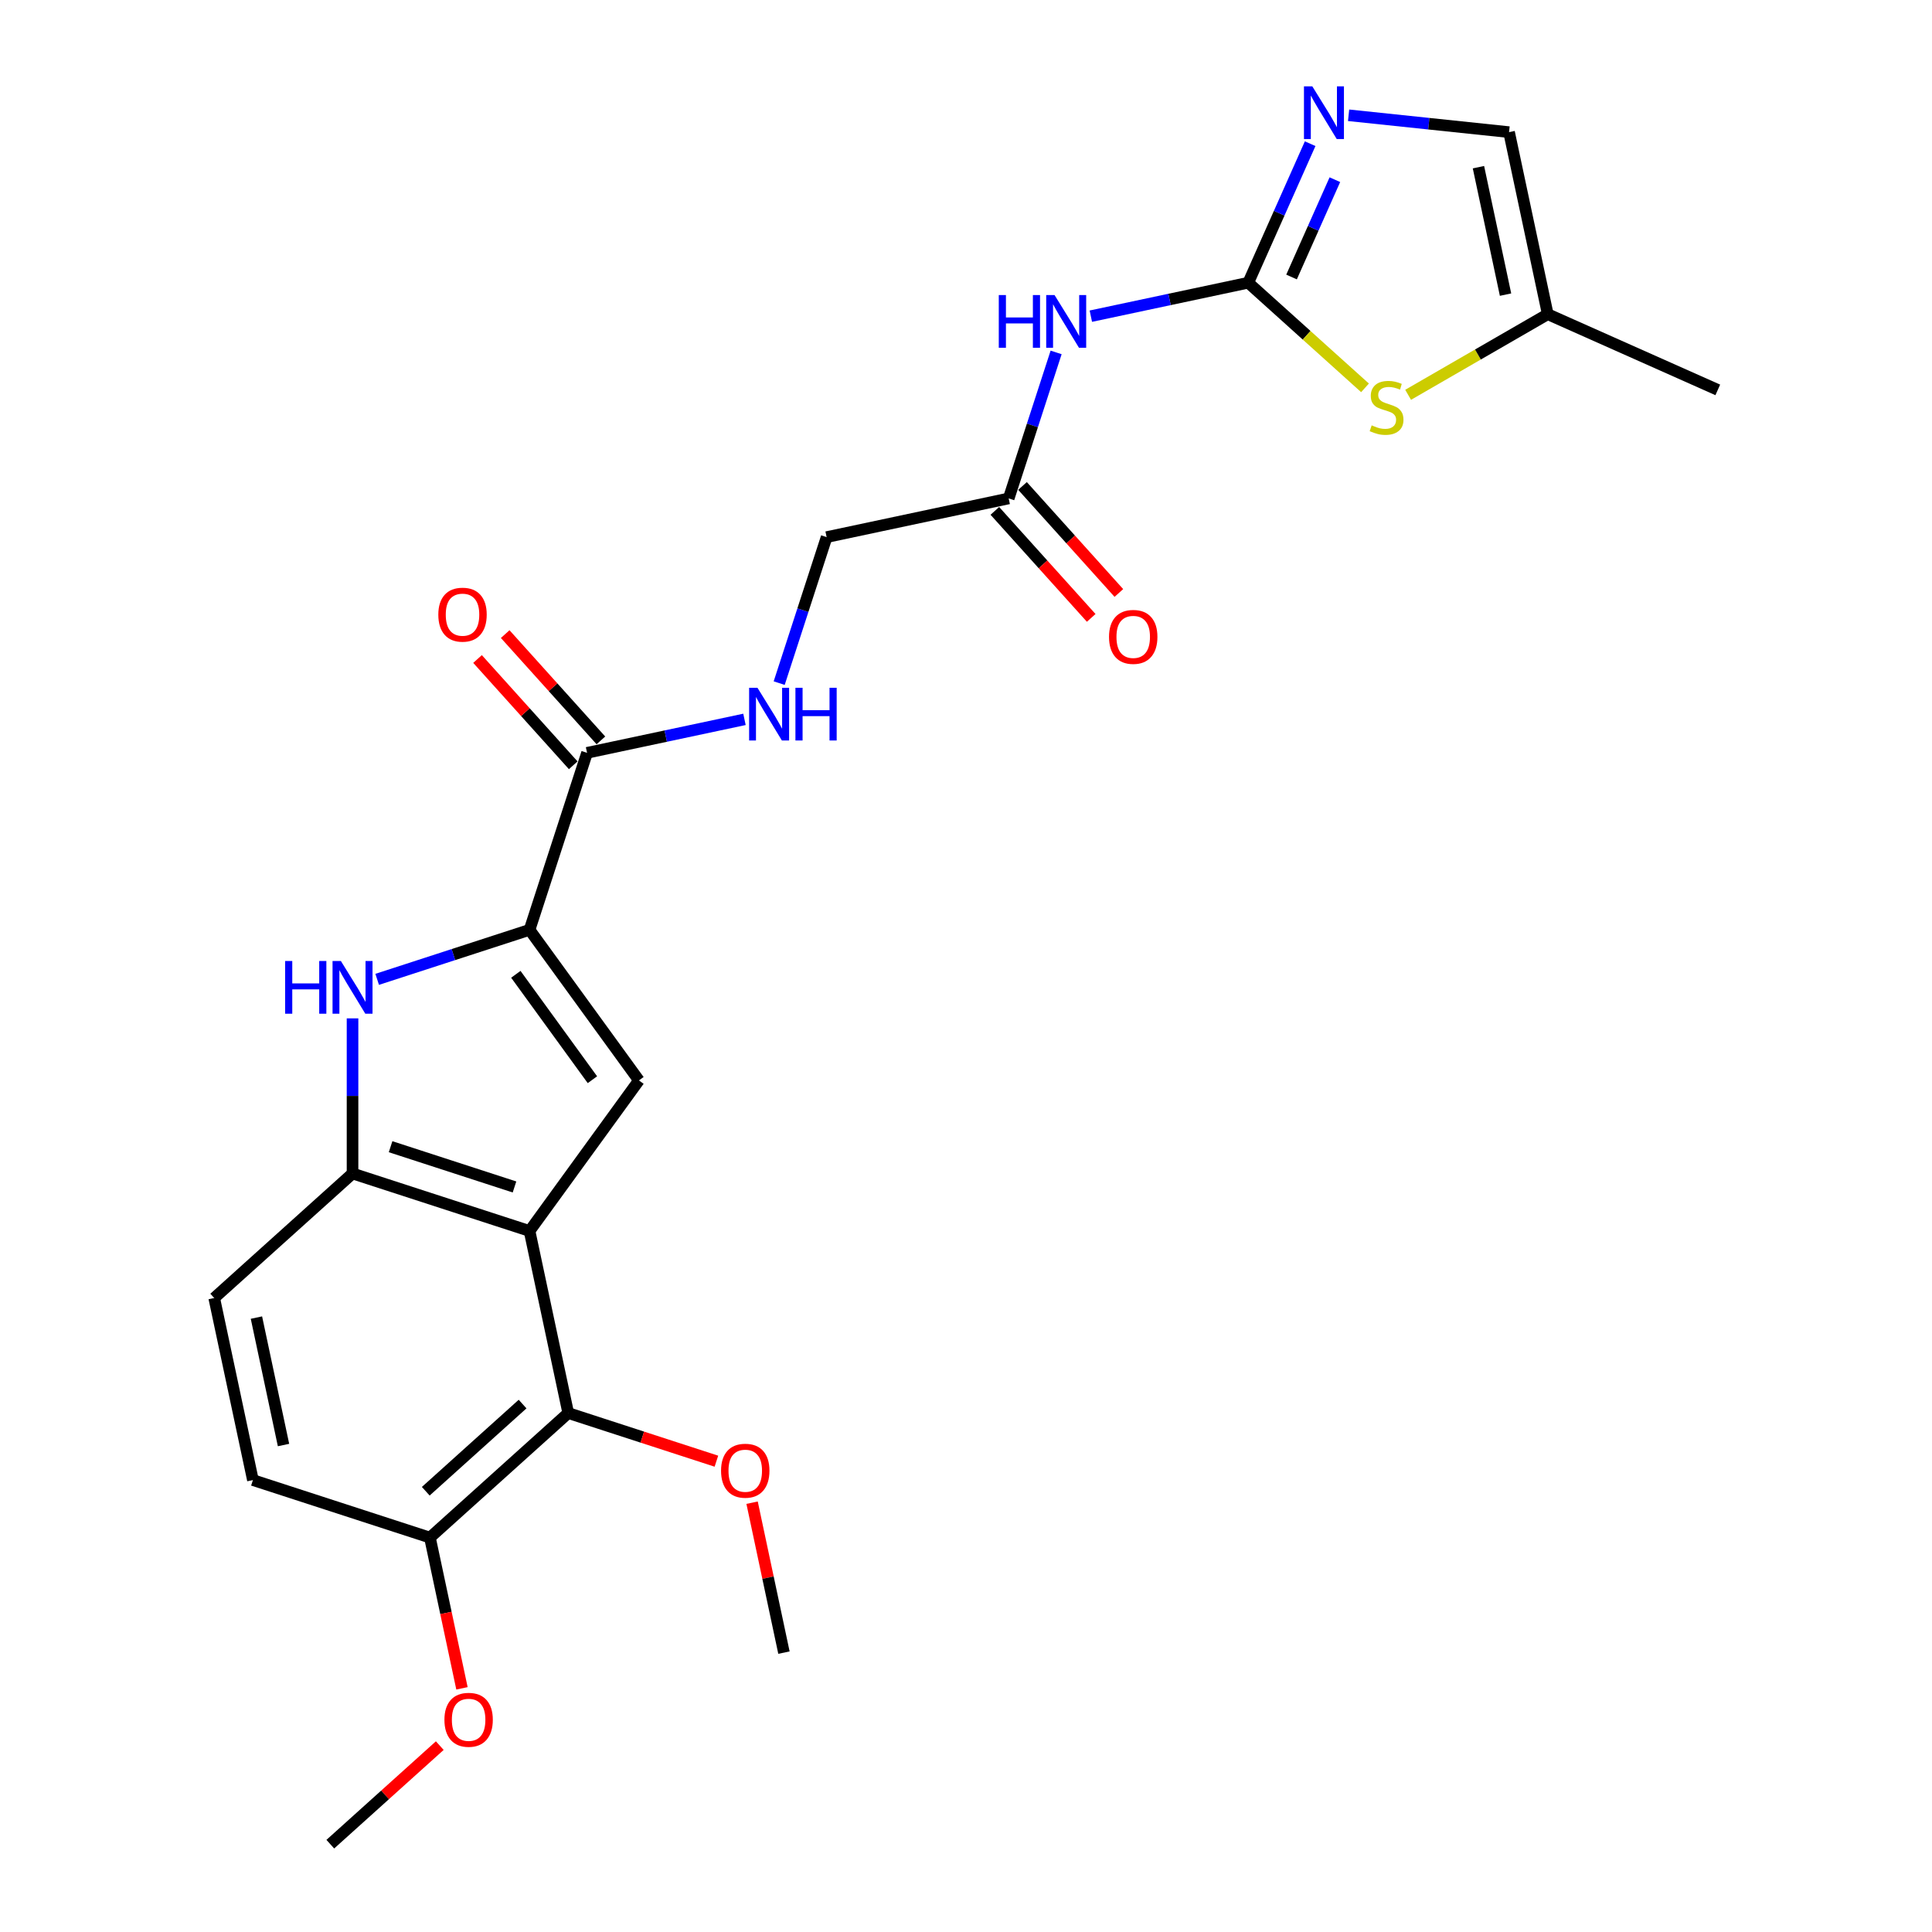 <?xml version='1.0' encoding='iso-8859-1'?>
<svg version='1.1' baseProfile='full'
              xmlns='http://www.w3.org/2000/svg'
                      xmlns:rdkit='http://www.rdkit.org/xml'
                      xmlns:xlink='http://www.w3.org/1999/xlink'
                  xml:space='preserve'
width='1000px' height='1000px' viewBox='0 0 1000 1000'>
<!-- END OF HEADER -->
<rect style='opacity:1.0;fill:#FFFFFF;stroke:none' width='1000' height='1000' x='0' y='0'> </rect>
<path class='bond-2' d='M 274.091,637.16 L 330.716,559.222' style='fill:none;fill-rule:evenodd;stroke:#000000;stroke-width:6px;stroke-linecap:butt;stroke-linejoin:miter;stroke-opacity:1' />
<path class='bond-5' d='M 274.091,637.16 L 182.47,607.39' style='fill:none;fill-rule:evenodd;stroke:#000000;stroke-width:6px;stroke-linecap:butt;stroke-linejoin:miter;stroke-opacity:1' />
<path class='bond-5' d='M 266.302,614.37 L 202.167,593.532' style='fill:none;fill-rule:evenodd;stroke:#000000;stroke-width:6px;stroke-linecap:butt;stroke-linejoin:miter;stroke-opacity:1' />
<path class='bond-9' d='M 274.091,637.16 L 294.12,731.391' style='fill:none;fill-rule:evenodd;stroke:#000000;stroke-width:6px;stroke-linecap:butt;stroke-linejoin:miter;stroke-opacity:1' />
<path class='bond-0' d='M 274.091,481.285 L 330.716,559.222' style='fill:none;fill-rule:evenodd;stroke:#000000;stroke-width:6px;stroke-linecap:butt;stroke-linejoin:miter;stroke-opacity:1' />
<path class='bond-0' d='M 266.997,504.3 L 306.635,558.857' style='fill:none;fill-rule:evenodd;stroke:#000000;stroke-width:6px;stroke-linecap:butt;stroke-linejoin:miter;stroke-opacity:1' />
<path class='bond-8' d='M 274.091,481.285 L 303.86,389.663' style='fill:none;fill-rule:evenodd;stroke:#000000;stroke-width:6px;stroke-linecap:butt;stroke-linejoin:miter;stroke-opacity:1' />
<path class='bond-25' d='M 274.091,481.285 L 234.658,494.097' style='fill:none;fill-rule:evenodd;stroke:#000000;stroke-width:6px;stroke-linecap:butt;stroke-linejoin:miter;stroke-opacity:1' />
<path class='bond-25' d='M 234.658,494.097 L 195.225,506.91' style='fill:none;fill-rule:evenodd;stroke:#0000FF;stroke-width:6px;stroke-linecap:butt;stroke-linejoin:miter;stroke-opacity:1' />
<path class='bond-1' d='M 646.093,146.332 L 605.355,154.991' style='fill:none;fill-rule:evenodd;stroke:#000000;stroke-width:6px;stroke-linecap:butt;stroke-linejoin:miter;stroke-opacity:1' />
<path class='bond-1' d='M 605.355,154.991 L 564.617,163.651' style='fill:none;fill-rule:evenodd;stroke:#0000FF;stroke-width:6px;stroke-linecap:butt;stroke-linejoin:miter;stroke-opacity:1' />
<path class='bond-4' d='M 646.093,146.332 L 662.112,110.353' style='fill:none;fill-rule:evenodd;stroke:#000000;stroke-width:6px;stroke-linecap:butt;stroke-linejoin:miter;stroke-opacity:1' />
<path class='bond-4' d='M 662.112,110.353 L 678.131,74.374' style='fill:none;fill-rule:evenodd;stroke:#0000FF;stroke-width:6px;stroke-linecap:butt;stroke-linejoin:miter;stroke-opacity:1' />
<path class='bond-4' d='M 668.5,143.375 L 679.713,118.19' style='fill:none;fill-rule:evenodd;stroke:#000000;stroke-width:6px;stroke-linecap:butt;stroke-linejoin:miter;stroke-opacity:1' />
<path class='bond-4' d='M 679.713,118.19 L 690.927,93.005' style='fill:none;fill-rule:evenodd;stroke:#0000FF;stroke-width:6px;stroke-linecap:butt;stroke-linejoin:miter;stroke-opacity:1' />
<path class='bond-7' d='M 646.093,146.332 L 676.311,173.541' style='fill:none;fill-rule:evenodd;stroke:#000000;stroke-width:6px;stroke-linecap:butt;stroke-linejoin:miter;stroke-opacity:1' />
<path class='bond-7' d='M 676.311,173.541 L 706.529,200.749' style='fill:none;fill-rule:evenodd;stroke:#CCCC00;stroke-width:6px;stroke-linecap:butt;stroke-linejoin:miter;stroke-opacity:1' />
<path class='bond-3' d='M 182.47,527.104 L 182.47,567.247' style='fill:none;fill-rule:evenodd;stroke:#0000FF;stroke-width:6px;stroke-linecap:butt;stroke-linejoin:miter;stroke-opacity:1' />
<path class='bond-3' d='M 182.47,567.247 L 182.47,607.39' style='fill:none;fill-rule:evenodd;stroke:#000000;stroke-width:6px;stroke-linecap:butt;stroke-linejoin:miter;stroke-opacity:1' />
<path class='bond-11' d='M 698.031,59.665 L 739.558,64.03' style='fill:none;fill-rule:evenodd;stroke:#0000FF;stroke-width:6px;stroke-linecap:butt;stroke-linejoin:miter;stroke-opacity:1' />
<path class='bond-11' d='M 739.558,64.03 L 781.085,68.395' style='fill:none;fill-rule:evenodd;stroke:#000000;stroke-width:6px;stroke-linecap:butt;stroke-linejoin:miter;stroke-opacity:1' />
<path class='bond-15' d='M 182.47,607.39 L 110.878,671.852' style='fill:none;fill-rule:evenodd;stroke:#000000;stroke-width:6px;stroke-linecap:butt;stroke-linejoin:miter;stroke-opacity:1' />
<path class='bond-6' d='M 546.647,182.411 L 534.37,220.197' style='fill:none;fill-rule:evenodd;stroke:#0000FF;stroke-width:6px;stroke-linecap:butt;stroke-linejoin:miter;stroke-opacity:1' />
<path class='bond-6' d='M 534.37,220.197 L 522.092,257.983' style='fill:none;fill-rule:evenodd;stroke:#000000;stroke-width:6px;stroke-linecap:butt;stroke-linejoin:miter;stroke-opacity:1' />
<path class='bond-12' d='M 728.841,204.353 L 764.978,183.489' style='fill:none;fill-rule:evenodd;stroke:#CCCC00;stroke-width:6px;stroke-linecap:butt;stroke-linejoin:miter;stroke-opacity:1' />
<path class='bond-12' d='M 764.978,183.489 L 801.115,162.626' style='fill:none;fill-rule:evenodd;stroke:#000000;stroke-width:6px;stroke-linecap:butt;stroke-linejoin:miter;stroke-opacity:1' />
<path class='bond-13' d='M 303.86,389.663 L 344.599,381.004' style='fill:none;fill-rule:evenodd;stroke:#000000;stroke-width:6px;stroke-linecap:butt;stroke-linejoin:miter;stroke-opacity:1' />
<path class='bond-13' d='M 344.599,381.004 L 385.337,372.345' style='fill:none;fill-rule:evenodd;stroke:#0000FF;stroke-width:6px;stroke-linecap:butt;stroke-linejoin:miter;stroke-opacity:1' />
<path class='bond-16' d='M 311.02,383.217 L 286.255,355.713' style='fill:none;fill-rule:evenodd;stroke:#000000;stroke-width:6px;stroke-linecap:butt;stroke-linejoin:miter;stroke-opacity:1' />
<path class='bond-16' d='M 286.255,355.713 L 261.49,328.209' style='fill:none;fill-rule:evenodd;stroke:#FF0000;stroke-width:6px;stroke-linecap:butt;stroke-linejoin:miter;stroke-opacity:1' />
<path class='bond-16' d='M 296.701,396.109 L 271.937,368.605' style='fill:none;fill-rule:evenodd;stroke:#000000;stroke-width:6px;stroke-linecap:butt;stroke-linejoin:miter;stroke-opacity:1' />
<path class='bond-16' d='M 271.937,368.605 L 247.172,341.101' style='fill:none;fill-rule:evenodd;stroke:#FF0000;stroke-width:6px;stroke-linecap:butt;stroke-linejoin:miter;stroke-opacity:1' />
<path class='bond-14' d='M 294.12,731.391 L 222.529,795.853' style='fill:none;fill-rule:evenodd;stroke:#000000;stroke-width:6px;stroke-linecap:butt;stroke-linejoin:miter;stroke-opacity:1' />
<path class='bond-14' d='M 270.489,726.742 L 220.375,771.865' style='fill:none;fill-rule:evenodd;stroke:#000000;stroke-width:6px;stroke-linecap:butt;stroke-linejoin:miter;stroke-opacity:1' />
<path class='bond-20' d='M 294.12,731.391 L 332.465,743.85' style='fill:none;fill-rule:evenodd;stroke:#000000;stroke-width:6px;stroke-linecap:butt;stroke-linejoin:miter;stroke-opacity:1' />
<path class='bond-20' d='M 332.465,743.85 L 370.81,756.309' style='fill:none;fill-rule:evenodd;stroke:#FF0000;stroke-width:6px;stroke-linecap:butt;stroke-linejoin:miter;stroke-opacity:1' />
<path class='bond-10' d='M 522.092,257.983 L 427.861,278.013' style='fill:none;fill-rule:evenodd;stroke:#000000;stroke-width:6px;stroke-linecap:butt;stroke-linejoin:miter;stroke-opacity:1' />
<path class='bond-17' d='M 514.933,264.429 L 539.869,292.123' style='fill:none;fill-rule:evenodd;stroke:#000000;stroke-width:6px;stroke-linecap:butt;stroke-linejoin:miter;stroke-opacity:1' />
<path class='bond-17' d='M 539.869,292.123 L 564.805,319.817' style='fill:none;fill-rule:evenodd;stroke:#FF0000;stroke-width:6px;stroke-linecap:butt;stroke-linejoin:miter;stroke-opacity:1' />
<path class='bond-17' d='M 529.252,251.537 L 554.187,279.231' style='fill:none;fill-rule:evenodd;stroke:#000000;stroke-width:6px;stroke-linecap:butt;stroke-linejoin:miter;stroke-opacity:1' />
<path class='bond-17' d='M 554.187,279.231 L 579.123,306.925' style='fill:none;fill-rule:evenodd;stroke:#FF0000;stroke-width:6px;stroke-linecap:butt;stroke-linejoin:miter;stroke-opacity:1' />
<path class='bond-27' d='M 781.085,68.395 L 801.115,162.626' style='fill:none;fill-rule:evenodd;stroke:#000000;stroke-width:6px;stroke-linecap:butt;stroke-linejoin:miter;stroke-opacity:1' />
<path class='bond-27' d='M 765.243,86.535 L 779.264,152.497' style='fill:none;fill-rule:evenodd;stroke:#000000;stroke-width:6px;stroke-linecap:butt;stroke-linejoin:miter;stroke-opacity:1' />
<path class='bond-22' d='M 801.115,162.626 L 889.122,201.809' style='fill:none;fill-rule:evenodd;stroke:#000000;stroke-width:6px;stroke-linecap:butt;stroke-linejoin:miter;stroke-opacity:1' />
<path class='bond-19' d='M 403.306,353.584 L 415.584,315.798' style='fill:none;fill-rule:evenodd;stroke:#0000FF;stroke-width:6px;stroke-linecap:butt;stroke-linejoin:miter;stroke-opacity:1' />
<path class='bond-19' d='M 415.584,315.798 L 427.861,278.013' style='fill:none;fill-rule:evenodd;stroke:#000000;stroke-width:6px;stroke-linecap:butt;stroke-linejoin:miter;stroke-opacity:1' />
<path class='bond-18' d='M 222.529,795.853 L 130.907,766.083' style='fill:none;fill-rule:evenodd;stroke:#000000;stroke-width:6px;stroke-linecap:butt;stroke-linejoin:miter;stroke-opacity:1' />
<path class='bond-21' d='M 222.529,795.853 L 230.821,834.866' style='fill:none;fill-rule:evenodd;stroke:#000000;stroke-width:6px;stroke-linecap:butt;stroke-linejoin:miter;stroke-opacity:1' />
<path class='bond-21' d='M 230.821,834.866 L 239.114,873.88' style='fill:none;fill-rule:evenodd;stroke:#FF0000;stroke-width:6px;stroke-linecap:butt;stroke-linejoin:miter;stroke-opacity:1' />
<path class='bond-26' d='M 110.878,671.852 L 130.907,766.083' style='fill:none;fill-rule:evenodd;stroke:#000000;stroke-width:6px;stroke-linecap:butt;stroke-linejoin:miter;stroke-opacity:1' />
<path class='bond-26' d='M 132.728,681.981 L 146.749,747.943' style='fill:none;fill-rule:evenodd;stroke:#000000;stroke-width:6px;stroke-linecap:butt;stroke-linejoin:miter;stroke-opacity:1' />
<path class='bond-23' d='M 389.276,777.788 L 397.524,816.59' style='fill:none;fill-rule:evenodd;stroke:#FF0000;stroke-width:6px;stroke-linecap:butt;stroke-linejoin:miter;stroke-opacity:1' />
<path class='bond-23' d='M 397.524,816.59 L 405.771,855.392' style='fill:none;fill-rule:evenodd;stroke:#000000;stroke-width:6px;stroke-linecap:butt;stroke-linejoin:miter;stroke-opacity:1' />
<path class='bond-24' d='M 227.626,903.529 L 199.296,929.037' style='fill:none;fill-rule:evenodd;stroke:#FF0000;stroke-width:6px;stroke-linecap:butt;stroke-linejoin:miter;stroke-opacity:1' />
<path class='bond-24' d='M 199.296,929.037 L 170.966,954.545' style='fill:none;fill-rule:evenodd;stroke:#000000;stroke-width:6px;stroke-linecap:butt;stroke-linejoin:miter;stroke-opacity:1' />
<path  class='atom-4' d='M 147.577 497.413
L 151.276 497.413
L 151.276 509.012
L 165.225 509.012
L 165.225 497.413
L 168.925 497.413
L 168.925 524.695
L 165.225 524.695
L 165.225 512.095
L 151.276 512.095
L 151.276 524.695
L 147.577 524.695
L 147.577 497.413
' fill='#0000FF'/>
<path  class='atom-4' d='M 176.439 497.413
L 185.379 511.863
Q 186.265 513.289, 187.691 515.871
Q 189.117 518.453, 189.194 518.607
L 189.194 497.413
L 192.816 497.413
L 192.816 524.695
L 189.078 524.695
L 179.483 508.896
Q 178.366 507.047, 177.171 504.927
Q 176.015 502.808, 175.668 502.153
L 175.668 524.695
L 172.123 524.695
L 172.123 497.413
L 176.439 497.413
' fill='#0000FF'/>
<path  class='atom-5' d='M 679.246 44.684
L 688.186 59.134
Q 689.072 60.56, 690.498 63.142
Q 691.924 65.723, 692.001 65.877
L 692.001 44.684
L 695.623 44.684
L 695.623 71.966
L 691.885 71.966
L 682.29 56.167
Q 681.173 54.317, 679.978 52.198
Q 678.822 50.078, 678.475 49.423
L 678.475 71.966
L 674.93 71.966
L 674.93 44.684
L 679.246 44.684
' fill='#0000FF'/>
<path  class='atom-7' d='M 516.969 152.721
L 520.668 152.721
L 520.668 164.319
L 534.618 164.319
L 534.618 152.721
L 538.317 152.721
L 538.317 180.003
L 534.618 180.003
L 534.618 167.402
L 520.668 167.402
L 520.668 180.003
L 516.969 180.003
L 516.969 152.721
' fill='#0000FF'/>
<path  class='atom-7' d='M 545.831 152.721
L 554.771 167.171
Q 555.658 168.597, 557.083 171.179
Q 558.509 173.76, 558.586 173.915
L 558.586 152.721
L 562.208 152.721
L 562.208 180.003
L 558.471 180.003
L 548.875 164.204
Q 547.758 162.354, 546.563 160.235
Q 545.407 158.115, 545.061 157.46
L 545.061 180.003
L 541.515 180.003
L 541.515 152.721
L 545.831 152.721
' fill='#0000FF'/>
<path  class='atom-8' d='M 709.978 220.158
Q 710.286 220.273, 711.558 220.813
Q 712.83 221.352, 714.217 221.699
Q 715.643 222.007, 717.03 222.007
Q 719.612 222.007, 721.114 220.774
Q 722.617 219.503, 722.617 217.306
Q 722.617 215.803, 721.847 214.879
Q 721.114 213.954, 719.958 213.453
Q 718.802 212.952, 716.876 212.374
Q 714.448 211.642, 712.984 210.948
Q 711.558 210.254, 710.517 208.79
Q 709.516 207.326, 709.516 204.86
Q 709.516 201.43, 711.828 199.311
Q 714.178 197.191, 718.802 197.191
Q 721.962 197.191, 725.546 198.694
L 724.66 201.661
Q 721.384 200.313, 718.918 200.313
Q 716.259 200.313, 714.795 201.43
Q 713.33 202.509, 713.369 204.397
Q 713.369 205.862, 714.101 206.748
Q 714.872 207.634, 715.951 208.135
Q 717.068 208.636, 718.918 209.214
Q 721.384 209.985, 722.849 210.755
Q 724.313 211.526, 725.353 213.106
Q 726.432 214.647, 726.432 217.306
Q 726.432 221.083, 723.889 223.125
Q 721.384 225.129, 717.184 225.129
Q 714.756 225.129, 712.907 224.589
Q 711.095 224.088, 708.938 223.202
L 709.978 220.158
' fill='#CCCC00'/>
<path  class='atom-14' d='M 392.061 355.993
L 401.001 370.443
Q 401.887 371.869, 403.313 374.451
Q 404.739 377.032, 404.816 377.187
L 404.816 355.993
L 408.438 355.993
L 408.438 383.275
L 404.7 383.275
L 395.105 367.476
Q 393.988 365.626, 392.793 363.507
Q 391.637 361.387, 391.29 360.732
L 391.29 383.275
L 387.745 383.275
L 387.745 355.993
L 392.061 355.993
' fill='#0000FF'/>
<path  class='atom-14' d='M 411.714 355.993
L 415.413 355.993
L 415.413 367.591
L 429.362 367.591
L 429.362 355.993
L 433.062 355.993
L 433.062 383.275
L 429.362 383.275
L 429.362 370.674
L 415.413 370.674
L 415.413 383.275
L 411.714 383.275
L 411.714 355.993
' fill='#0000FF'/>
<path  class='atom-17' d='M 226.875 318.148
Q 226.875 311.598, 230.112 307.937
Q 233.349 304.276, 239.399 304.276
Q 245.449 304.276, 248.686 307.937
Q 251.923 311.598, 251.923 318.148
Q 251.923 324.776, 248.647 328.553
Q 245.372 332.291, 239.399 332.291
Q 233.388 332.291, 230.112 328.553
Q 226.875 324.815, 226.875 318.148
M 239.399 329.208
Q 243.561 329.208, 245.796 326.433
Q 248.069 323.62, 248.069 318.148
Q 248.069 312.792, 245.796 310.095
Q 243.561 307.359, 239.399 307.359
Q 235.237 307.359, 232.964 310.056
Q 230.729 312.754, 230.729 318.148
Q 230.729 323.659, 232.964 326.433
Q 235.237 329.208, 239.399 329.208
' fill='#FF0000'/>
<path  class='atom-18' d='M 574.03 329.652
Q 574.03 323.101, 577.267 319.44
Q 580.504 315.78, 586.554 315.78
Q 592.604 315.78, 595.841 319.44
Q 599.078 323.101, 599.078 329.652
Q 599.078 336.28, 595.802 340.056
Q 592.527 343.794, 586.554 343.794
Q 580.543 343.794, 577.267 340.056
Q 574.03 336.318, 574.03 329.652
M 586.554 340.711
Q 590.716 340.711, 592.951 337.937
Q 595.224 335.124, 595.224 329.652
Q 595.224 324.296, 592.951 321.598
Q 590.716 318.862, 586.554 318.862
Q 582.392 318.862, 580.119 321.56
Q 577.884 324.257, 577.884 329.652
Q 577.884 335.162, 580.119 337.937
Q 582.392 340.711, 586.554 340.711
' fill='#FF0000'/>
<path  class='atom-21' d='M 373.218 761.238
Q 373.218 754.687, 376.455 751.026
Q 379.692 747.365, 385.742 747.365
Q 391.792 747.365, 395.028 751.026
Q 398.265 754.687, 398.265 761.238
Q 398.265 767.866, 394.99 771.642
Q 391.715 775.38, 385.742 775.38
Q 379.73 775.38, 376.455 771.642
Q 373.218 767.904, 373.218 761.238
M 385.742 772.297
Q 389.903 772.297, 392.138 769.523
Q 394.412 766.71, 394.412 761.238
Q 394.412 755.881, 392.138 753.184
Q 389.903 750.448, 385.742 750.448
Q 381.58 750.448, 379.306 753.146
Q 377.071 755.843, 377.071 761.238
Q 377.071 766.748, 379.306 769.523
Q 381.58 772.297, 385.742 772.297
' fill='#FF0000'/>
<path  class='atom-22' d='M 230.034 890.161
Q 230.034 883.61, 233.271 879.949
Q 236.508 876.289, 242.558 876.289
Q 248.608 876.289, 251.845 879.949
Q 255.082 883.61, 255.082 890.161
Q 255.082 896.789, 251.806 900.565
Q 248.531 904.303, 242.558 904.303
Q 236.547 904.303, 233.271 900.565
Q 230.034 896.827, 230.034 890.161
M 242.558 901.22
Q 246.72 901.22, 248.955 898.446
Q 251.228 895.633, 251.228 890.161
Q 251.228 884.805, 248.955 882.107
Q 246.72 879.371, 242.558 879.371
Q 238.396 879.371, 236.123 882.069
Q 233.888 884.766, 233.888 890.161
Q 233.888 895.671, 236.123 898.446
Q 238.396 901.22, 242.558 901.22
' fill='#FF0000'/>
</svg>
